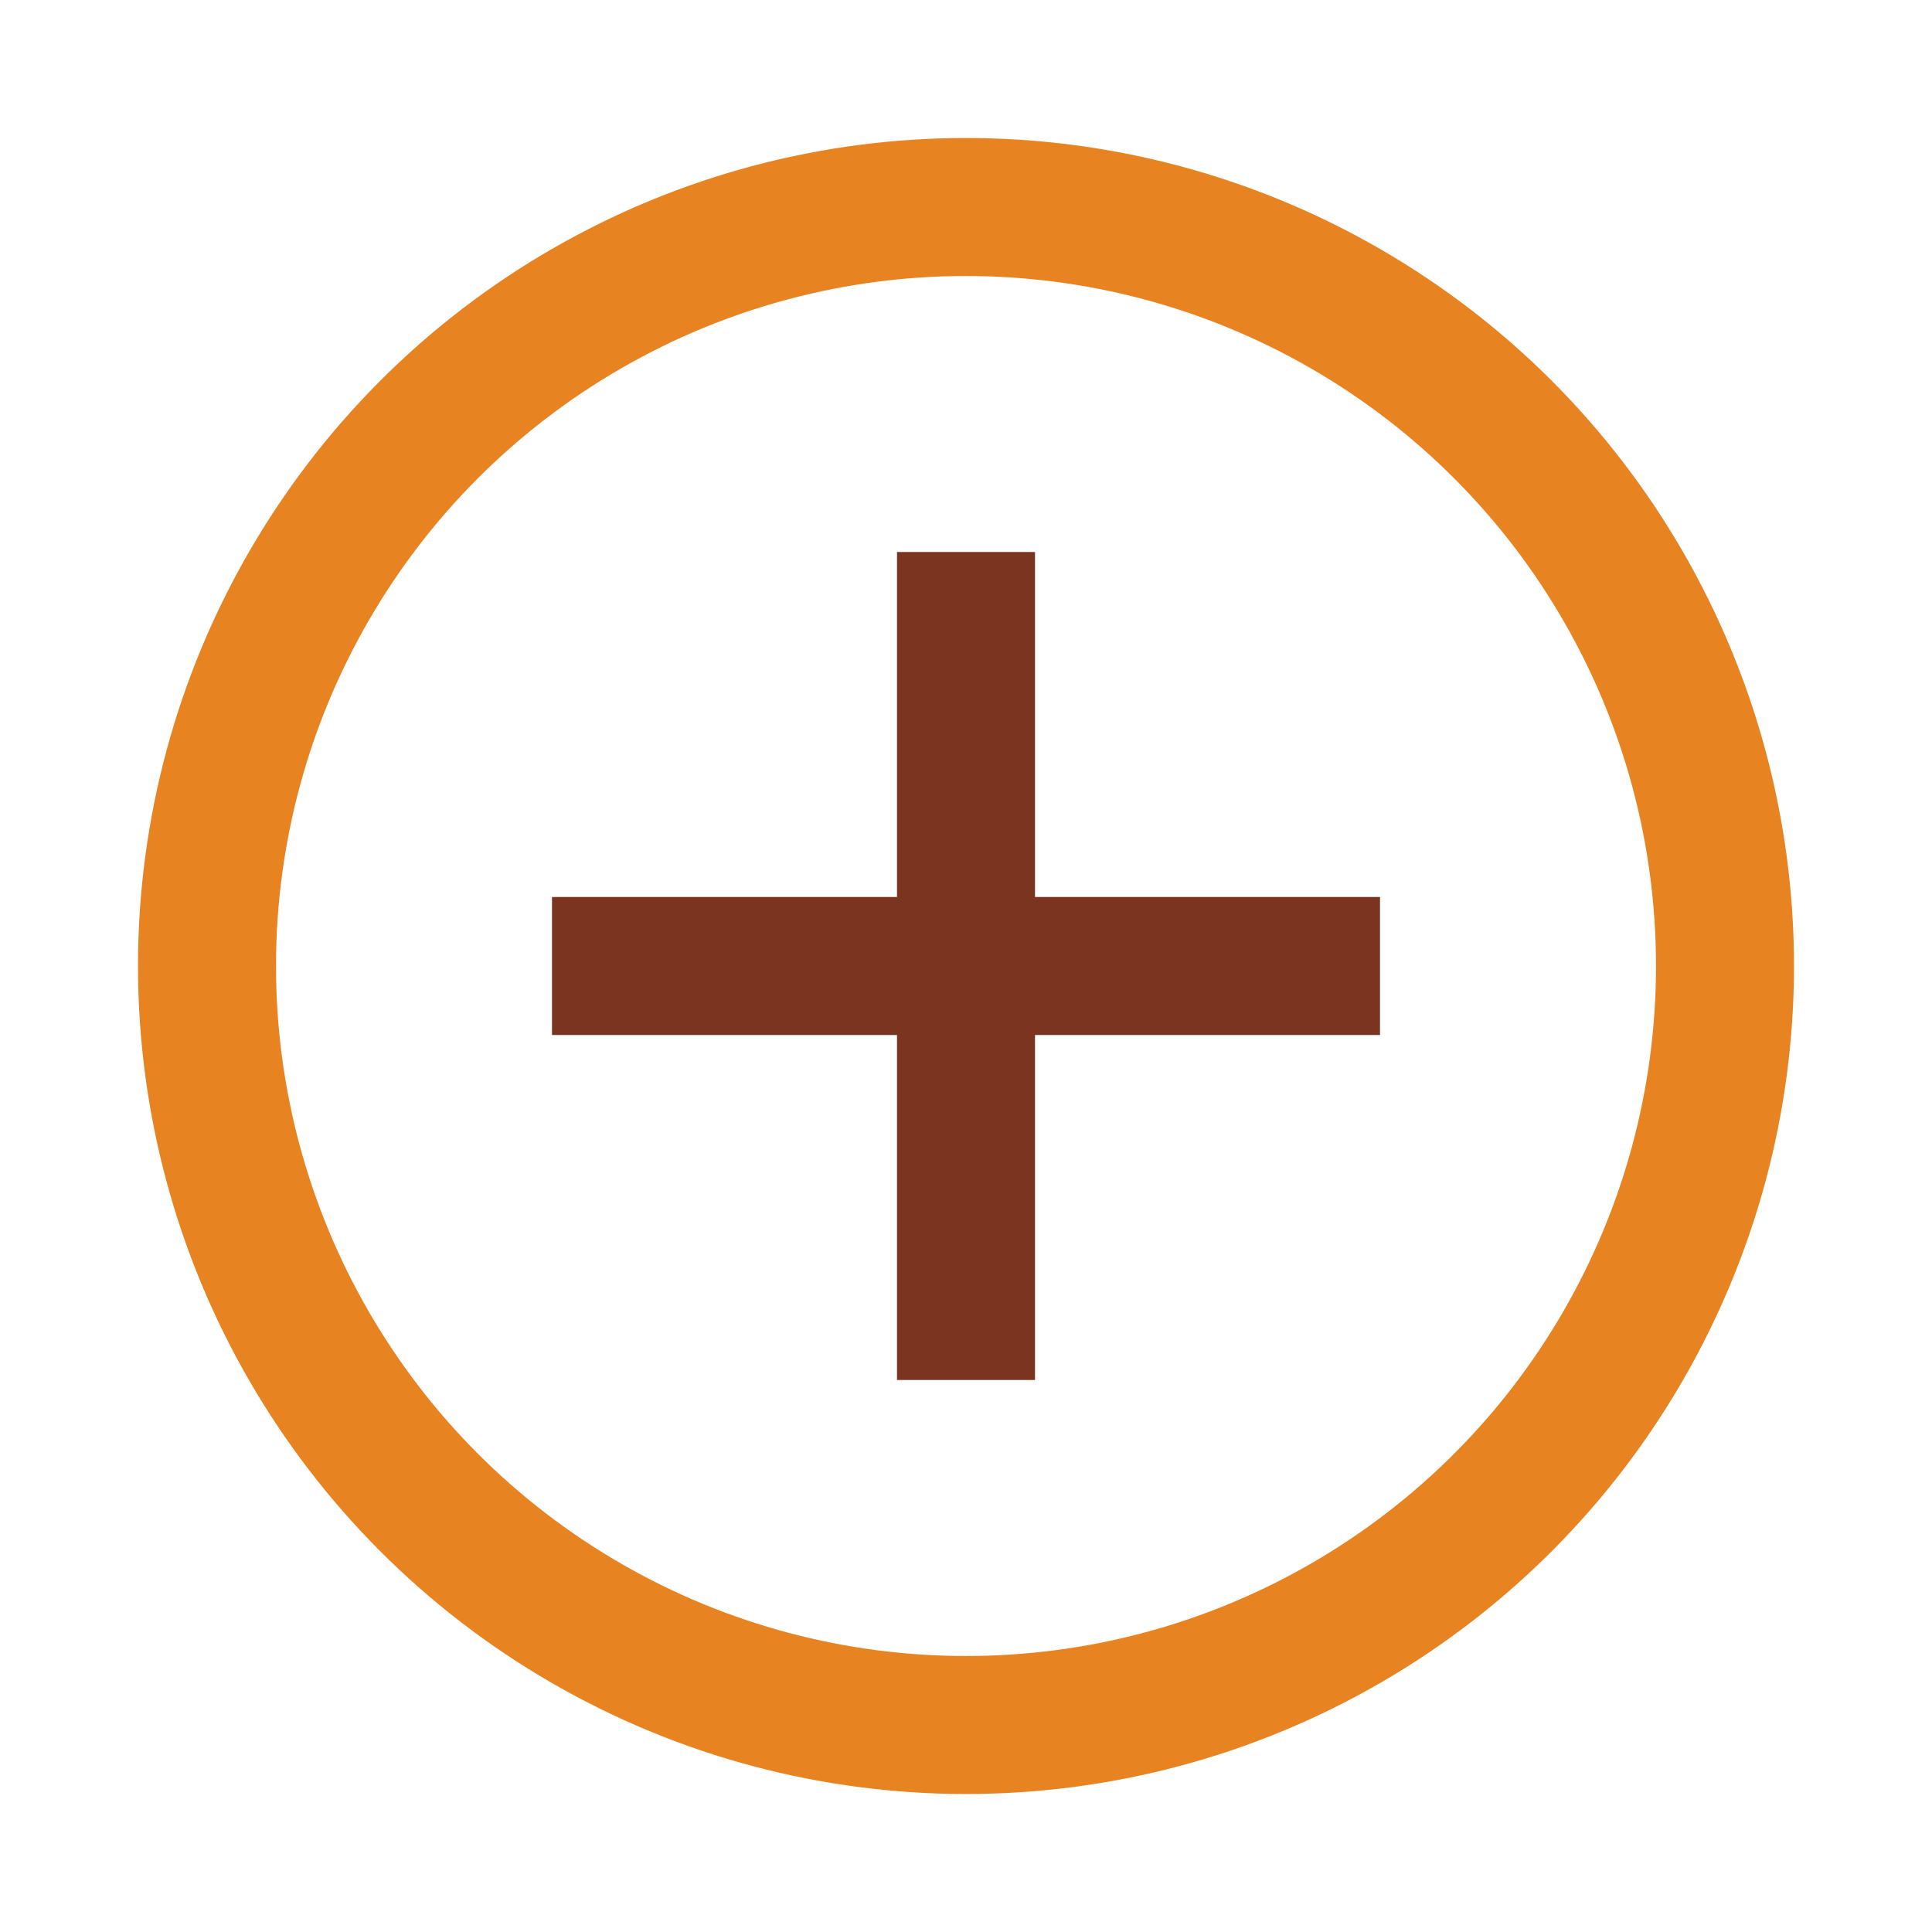 <?xml version="1.0" encoding="UTF-8"?>
<svg xmlns="http://www.w3.org/2000/svg" width="28" height="28" viewBox="0 0 28 28"><circle cx="14" cy="14" r="11" fill="none" stroke="#E88322" stroke-width="2"/><path d="M14 8v12M8 14h12" stroke="#7A341F" stroke-width="2"/></svg>